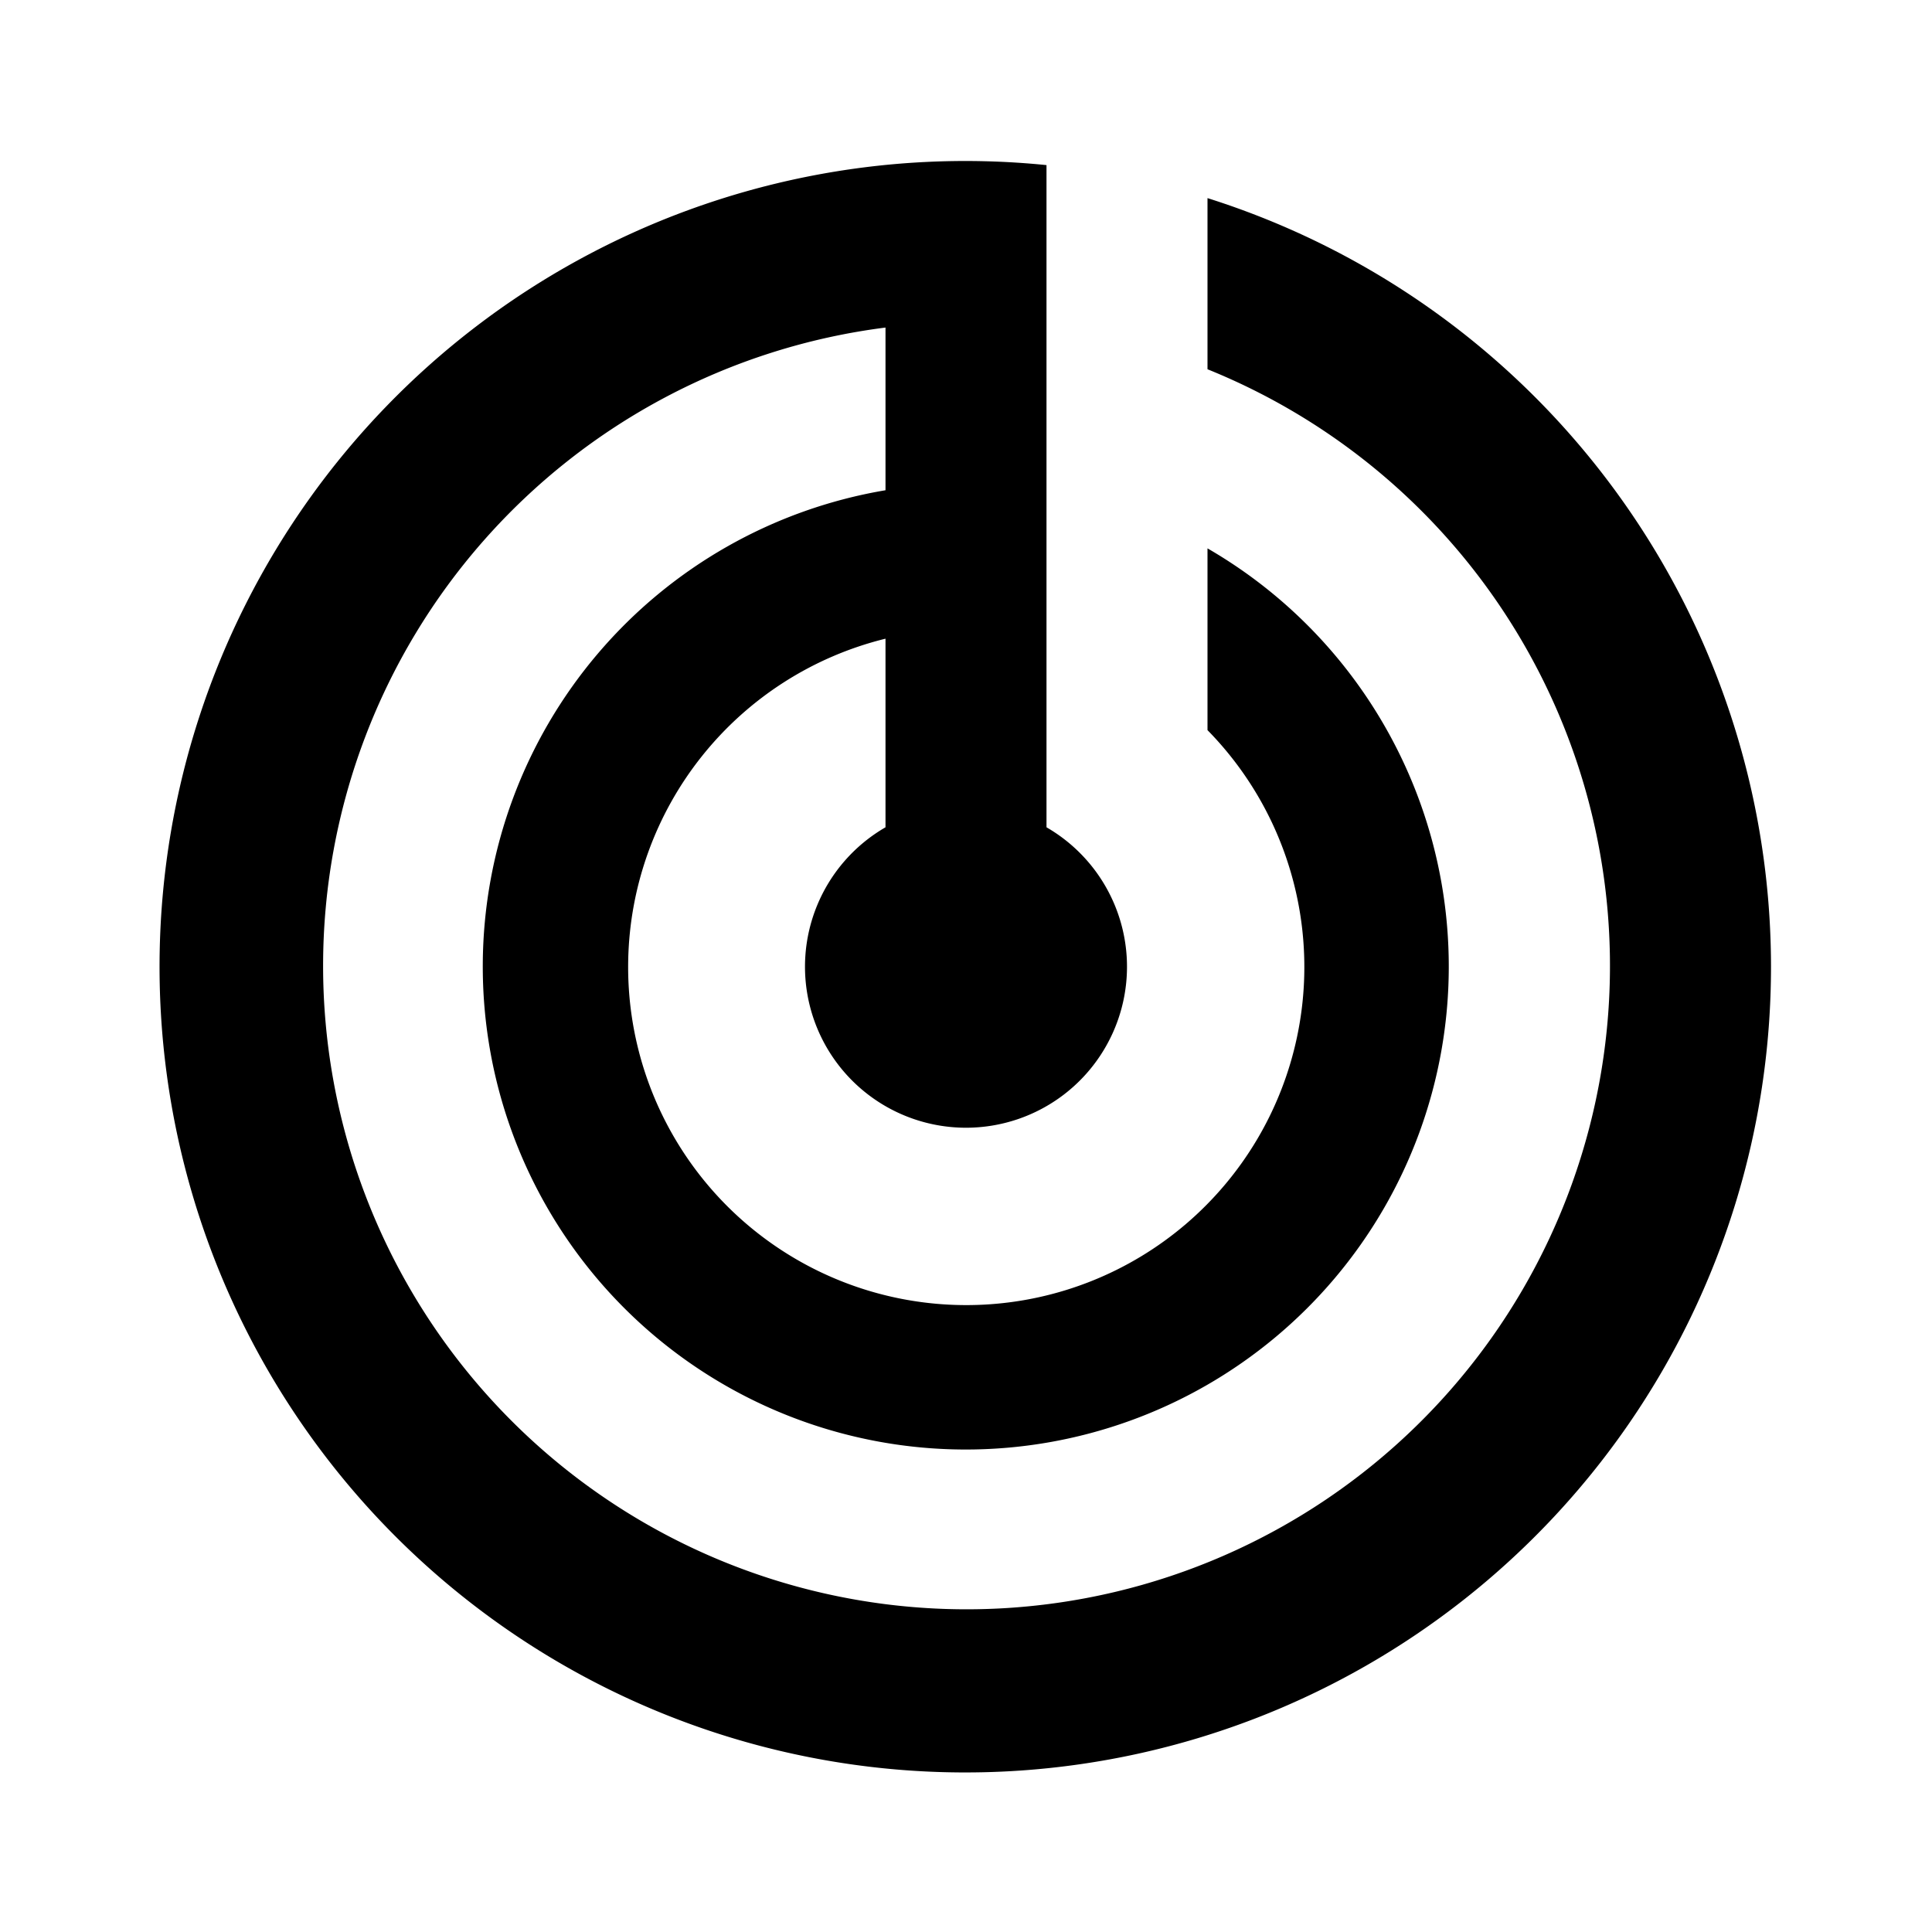 <?xml version="1.0" encoding="utf-8"?><!-- Скачано с сайта svg4.ru / Downloaded from svg4.ru -->
<svg fill="#000000" width="800px" height="800px" viewBox="0 0 24 24" xmlns="http://www.w3.org/2000/svg"><path d="M22,12a10.009,10.009,0,1,1-9-9.949v8.226a2,2,0,1,1-2,0V7.934A4.2,4.2,0,1,0,15,9.07V6.812a6,6,0,1,1-4-.722V4.069a7.993,7.993,0,1,0,4,.518V2.461A10.017,10.017,0,0,1,22,12Z"/></svg>